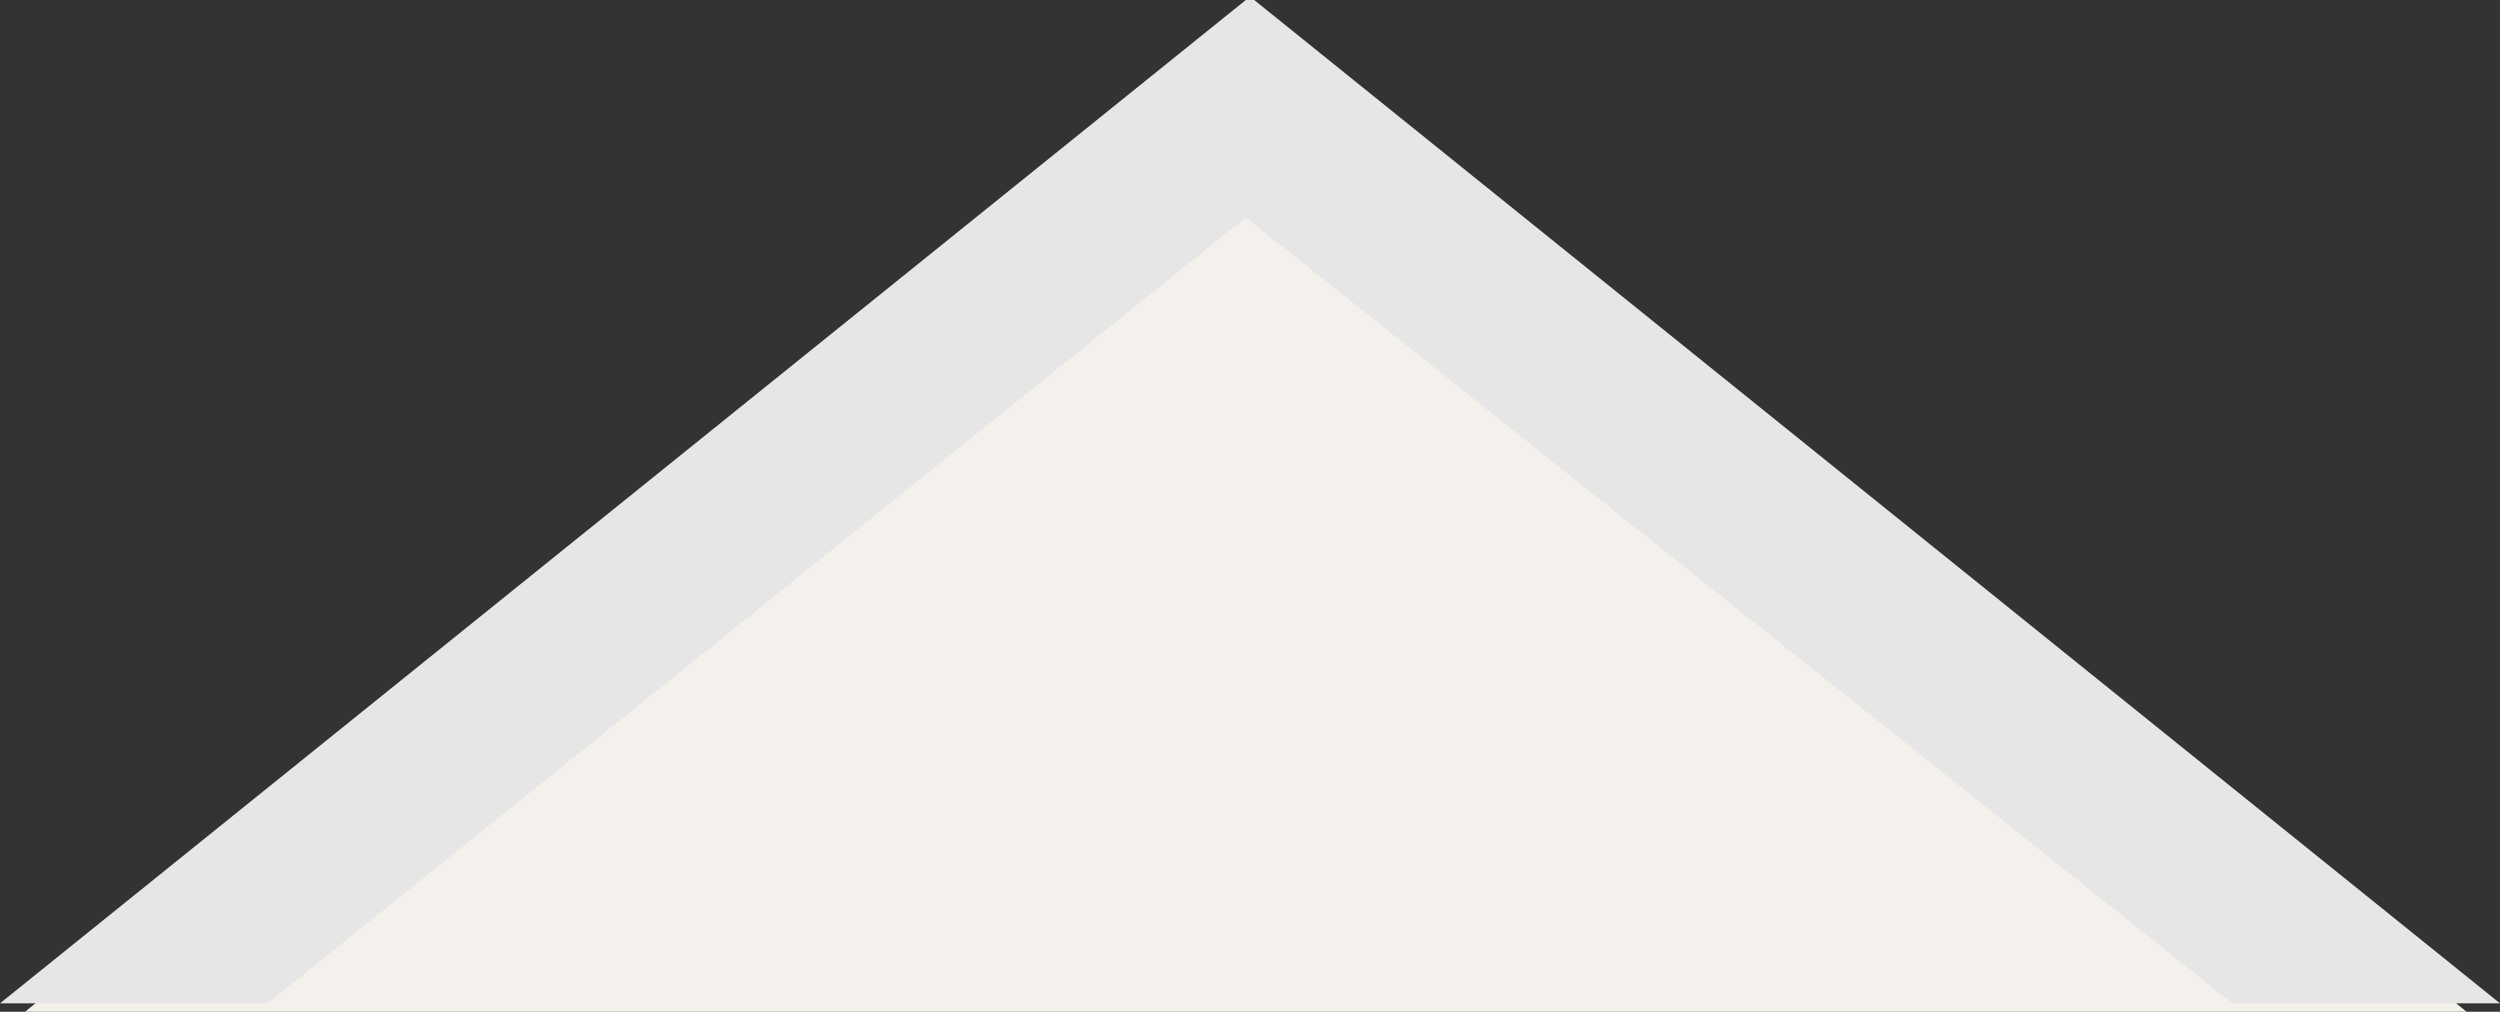 <?xml version="1.0" encoding="utf-8"?>
<!-- Generator: Adobe Illustrator 21.1.0, SVG Export Plug-In . SVG Version: 6.00 Build 0)  -->
<svg version="1.1"  xmlns="http://www.w3.org/2000/svg" xmlns:xlink="http://www.w3.org/1999/xlink" x="0px" y="0px"
	 viewBox="0 0 29.9 12.1" style="enable-background:new 0 0 29.9 12.1;" xml:space="preserve">
<rect x="0" y="0" width="29.9" height="12.1" fill="#333333" stroke="none"/>
<style type="text/css">
	.st0{fill:#F4F0EC;}
	.st1{fill:#E7E6E6;}
</style>
<g>
	<g>
		<polygon class="st0" points="29.5,12.1 14.9,0.3 0.3,12.1 		"/>
	</g>
	<polygon class="st1" points="15,0 15,0 14.9,0 14.9,0 14.9,0 0,12 3.2,12 14.9,2.6 14.9,2.6 14.9,2.6 14.9,2.6 14.9,2.6 26.7,12 
		29.9,12 	"/>
</g>
</svg>
